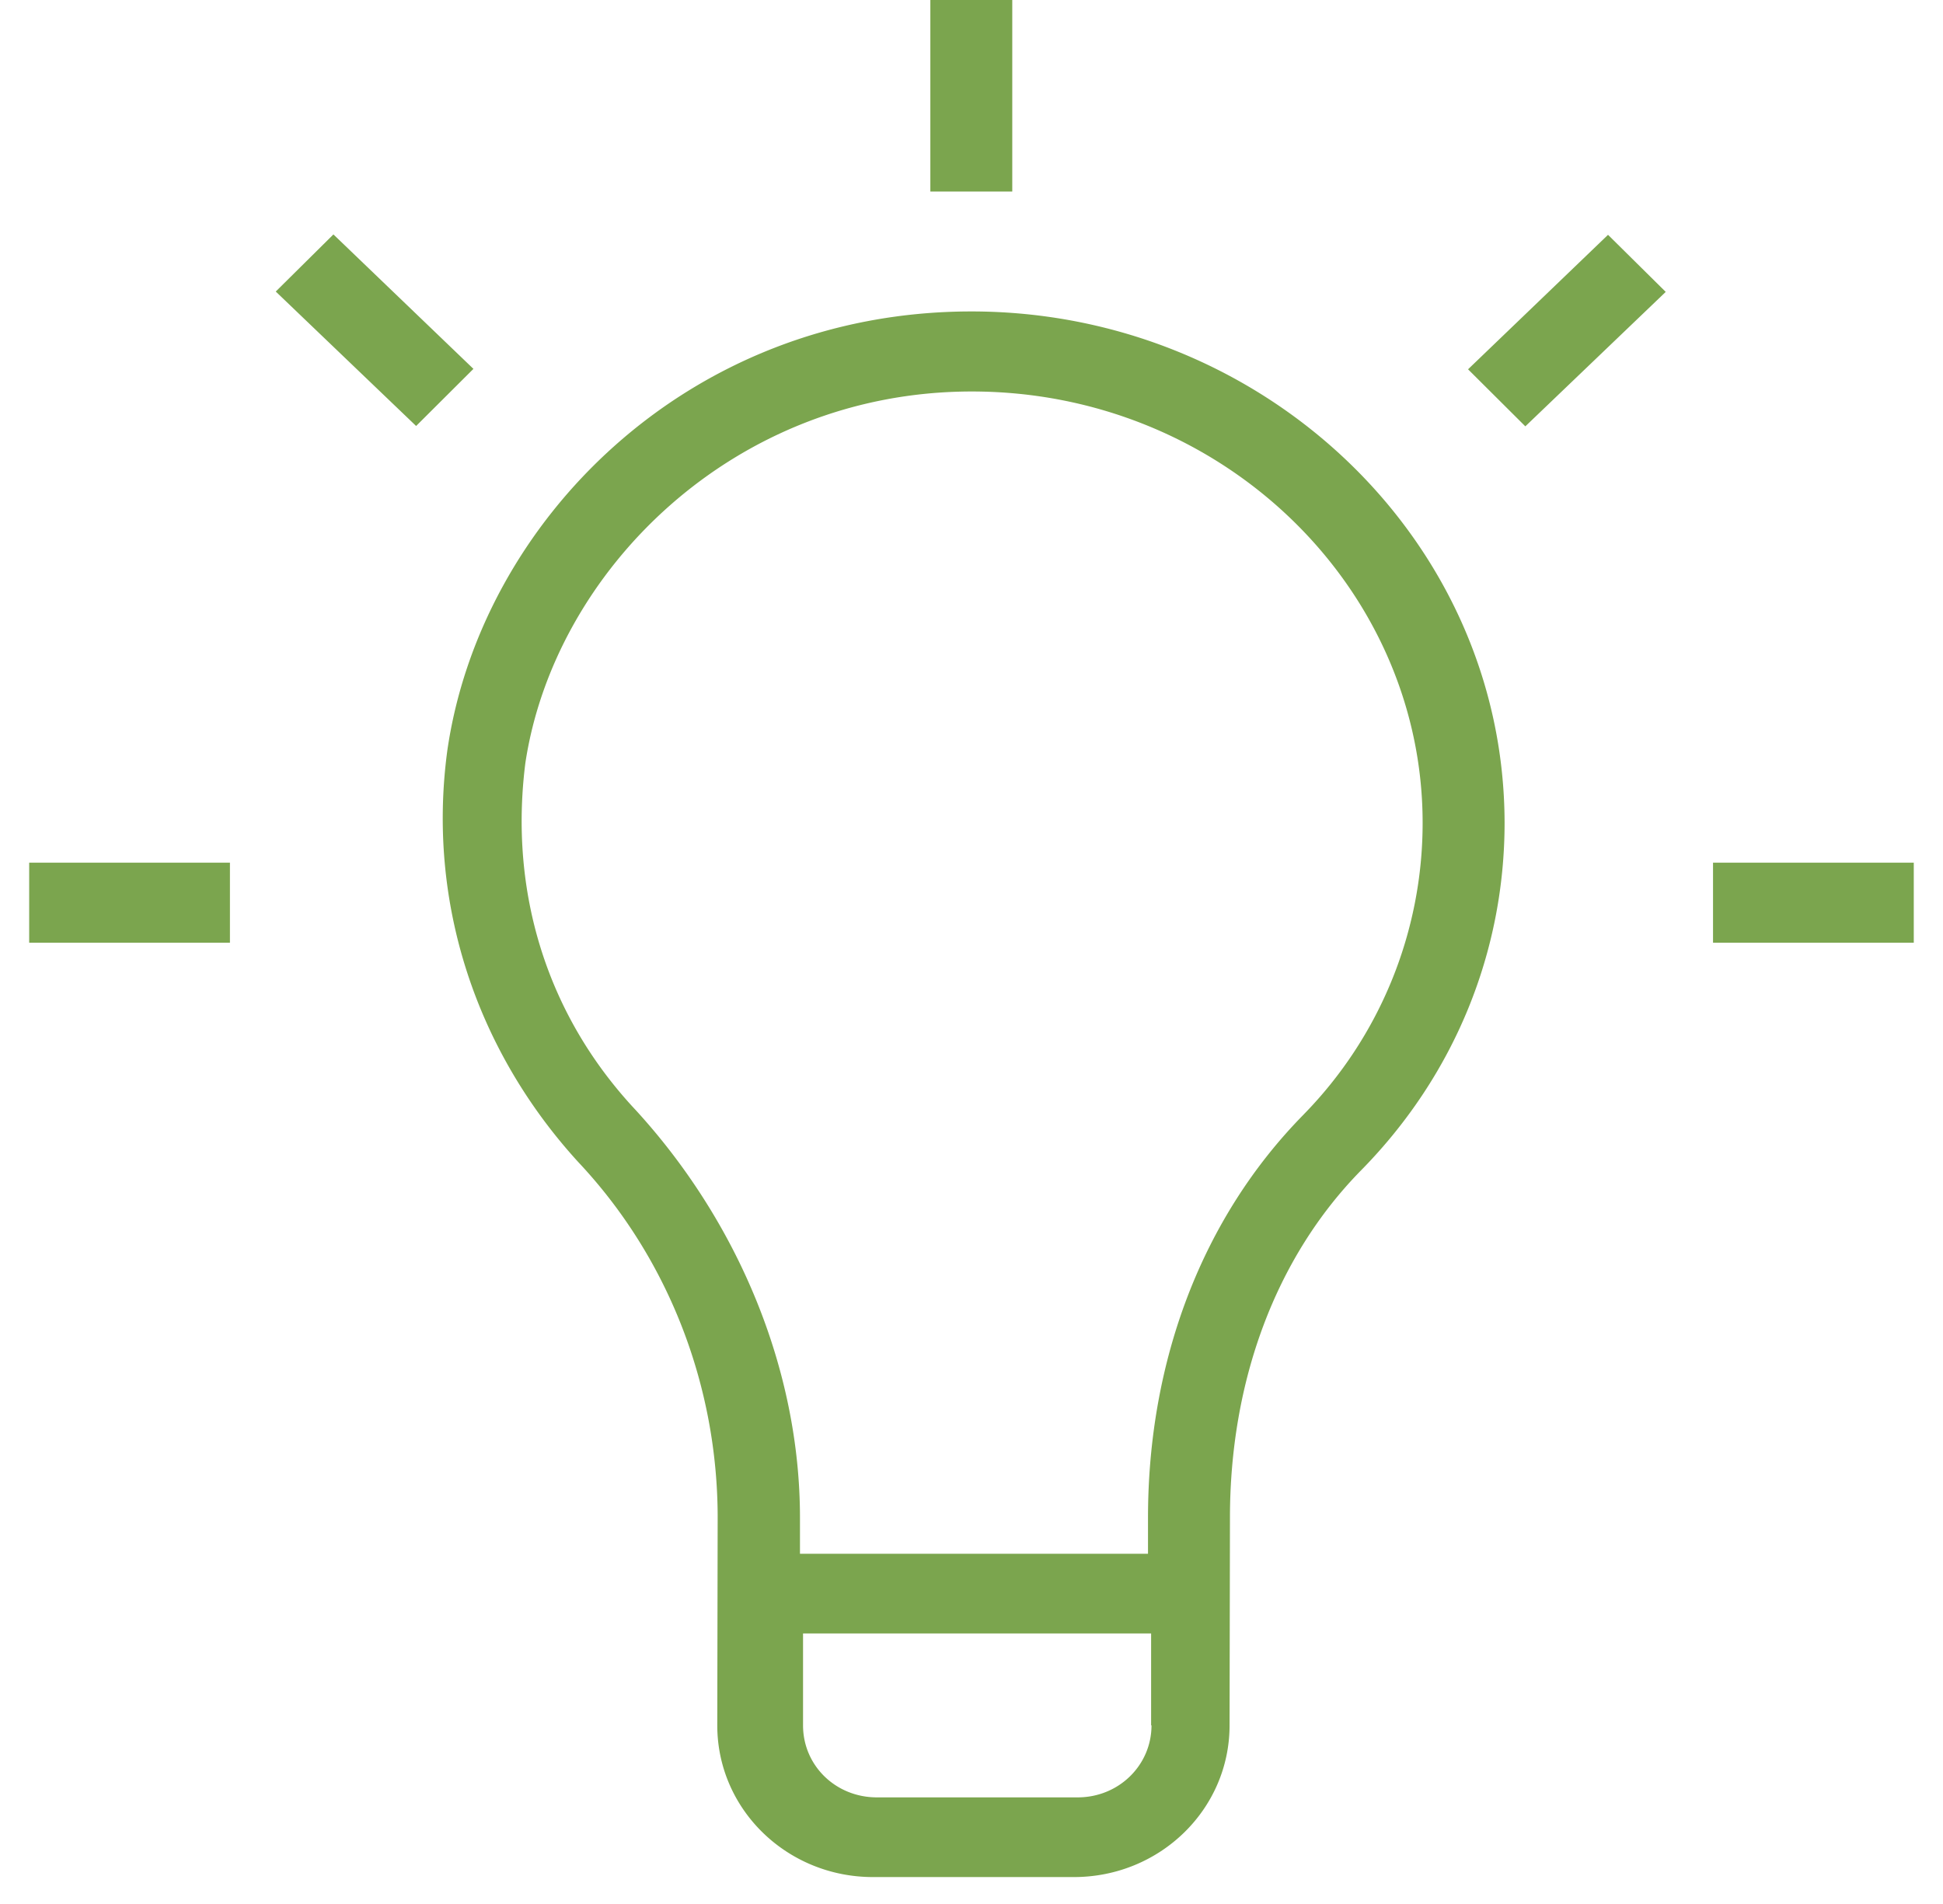 <svg width="50" height="49" viewBox="0 0 50 49" xmlns="http://www.w3.org/2000/svg"><title>Group</title><path d="M25 8.015c-7.344 0-12.649 5.452-13.49 11.308-.525 3.904.742 7.709 3.375 10.588 2.316 2.464 3.583 5.757 3.583 9.148l-.01 5.344c0 2.159 1.791 3.904 4.008 3.904h5.167c2.217 0 4.008-1.745 4.008-3.904l.01-5.344c0-3.49 1.158-6.684 3.375-8.941 2.425-2.465 3.692-5.65 3.692-8.942C38.708 13.871 32.482 8.015 25 8.015zm4.632 36.388c0 1.025-.841 1.853-1.9 1.853h-5.167c-1.059 0-1.9-.818-1.9-1.853v-2.366h8.957v2.366h.01zm3.92-15.725c-2.633 2.672-4.01 6.369-4.01 10.381v.927h-8.956v-.927c0-3.805-1.584-7.6-4.217-10.48-2.316-2.464-3.266-5.648-2.85-8.94.742-4.93 5.345-9.564 11.49-9.564 6.434 0 11.6 5.038 11.6 11.101a10.72 10.72 0 0 1-3.058 7.502zM23.941 0h2.108v4.929h-2.108zm13.837 9.504l1.474 1.468 3.613-3.46-1.485-1.469zm6.304 12.697h5.166v2.06h-5.166zm-43.331 0h5.166v2.06H.751zM8.58 6.033l-1.484 1.47 3.612 3.46 1.475-1.47z" fill="#7BA54E"/></svg>
